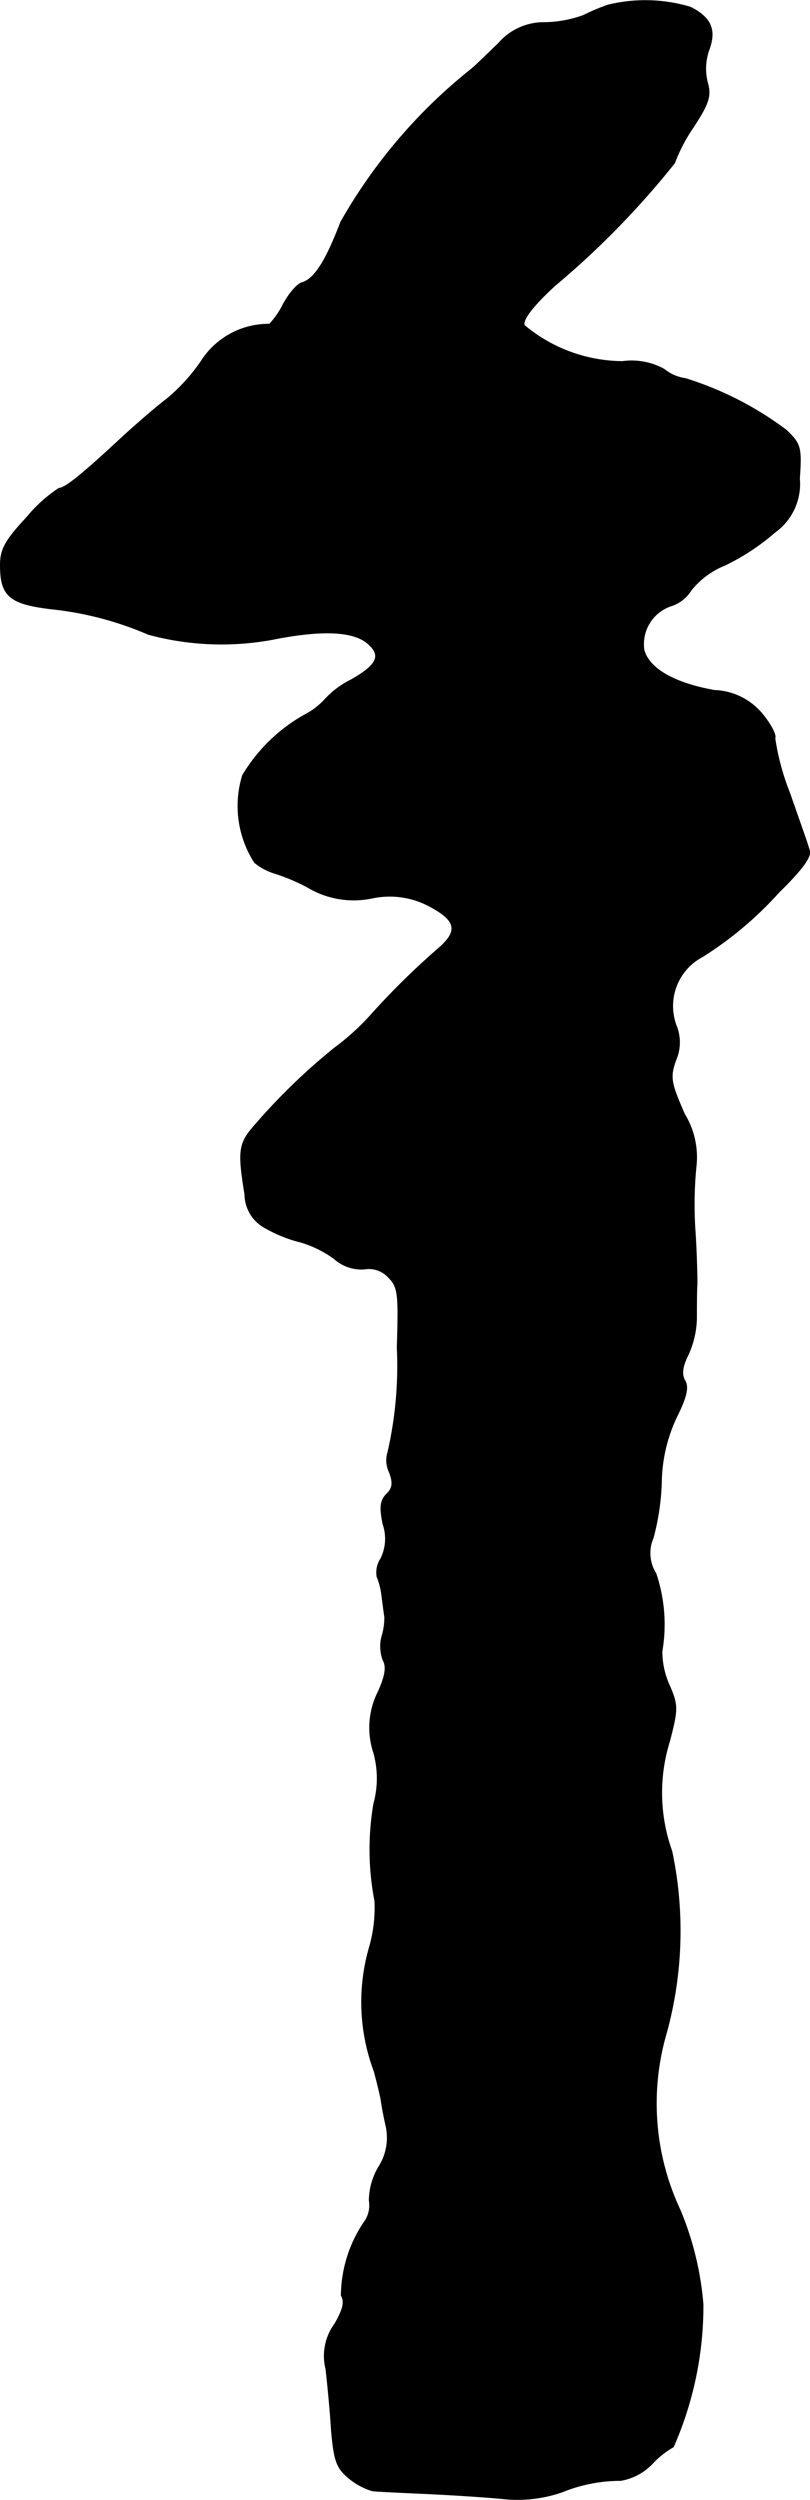 <?xml version="1.0" encoding="UTF-8"?>
<svg xmlns="http://www.w3.org/2000/svg"
     version="1.1"
     width="3.158mm"
     height="9.736mm"
     viewBox="0 0 8.953 27.598">
   <defs>
      <style type="text/css"><![CDATA[
      .a {
        stroke: #000;
        stroke-linecap: round;
        stroke-linejoin: round;
        stroke-width: 0.01px;
      }
    ]]></style>
   </defs>
   <path class="a"
         d="M6.722.054a2.308,2.308,0,0,0-.273.115,1.317,1.317,0,0,1-.424.079.661.661,0,0,0-.515.23c-.127.121-.26.254-.309.291A5.827,5.827,0,0,0,3.766,2.452c-.157.412-.285.624-.424.666-.055.012-.151.127-.212.242a.939.939,0,0,1-.151.218.883.883,0,0,0-.757.412,2.027,2.027,0,0,1-.376.412c-.121.091-.351.291-.515.442-.424.394-.612.545-.678.545a1.574,1.574,0,0,0-.351.315c-.242.26-.297.357-.297.533,0,.345.103.43.581.485A3.643,3.643,0,0,1,1.64,7.001a3.1,3.1,0,0,0,1.442.042c.527-.097.86-.073,1.005.079.127.121.073.224-.206.382a.986.986,0,0,0-.285.212.795.795,0,0,1-.23.176,1.857,1.857,0,0,0-.684.666,1.153,1.153,0,0,0,.133.963.657.657,0,0,0,.194.109,2.255,2.255,0,0,1,.382.157.991.991,0,0,0,.715.127.933.933,0,0,1,.624.079c.315.164.345.279.115.478a8.358,8.358,0,0,0-.745.733,2.683,2.683,0,0,1-.4.363,6.791,6.791,0,0,0-.878.848c-.182.206-.194.279-.115.769a.426.426,0,0,0,.236.376,1.516,1.516,0,0,0,.382.151,1.227,1.227,0,0,1,.369.182.447.447,0,0,0,.333.115.294.294,0,0,1,.267.091c.109.109.115.182.097.775a4.26,4.26,0,0,1-.103,1.157.3.3,0,0,0,.018.224c.042.115.036.176-.036.242-.067.073-.073.145-.036.327a.495.495,0,0,1-.024.382.279.279,0,0,0-.042.2.79.79,0,0,1,.055.224c.012.091.024.188.03.218a.702.702,0,0,1-.03.212.433.433,0,0,0,.012.267c.042.073.024.182-.061.363a.876.876,0,0,0-.042.66,1.06,1.06,0,0,1,0,.563,2.992,2.992,0,0,0,.012,1.072,1.575,1.575,0,0,1-.061.515A2.173,2.173,0,0,0,4.136,22.864c.036.133.073.285.079.333s.03.176.055.285a.598.598,0,0,1-.085.442.738.738,0,0,0-.103.369.317.317,0,0,1-.042.218,1.462,1.462,0,0,0-.267.83c.042.073.018.157-.073.315a.597.597,0,0,0-.097.497c.018.157.048.46.061.678.03.333.055.412.194.527a.735.735,0,0,0,.26.139c.055.006.315.018.581.03s.648.036.848.055a1.501,1.501,0,0,0,.666-.073,1.715,1.715,0,0,1,.648-.127.63.63,0,0,0,.351-.188.955.955,0,0,1,.23-.182A3.865,3.865,0,0,0,7.77,25.438a3.42,3.42,0,0,0-.254-1.042A2.767,2.767,0,0,1,7.352,22.488a4.246,4.246,0,0,0,.073-2.053,1.909,1.909,0,0,1-.024-1.217c.091-.351.091-.394,0-.606a.912.912,0,0,1-.085-.382,1.758,1.758,0,0,0-.067-.86.422.422,0,0,1-.03-.394,2.681,2.681,0,0,0,.091-.612,1.737,1.737,0,0,1,.17-.727c.103-.206.133-.321.091-.394-.042-.067-.03-.157.03-.279a1.005,1.005,0,0,0,.097-.412c0-.127,0-.297.006-.382,0-.085-.006-.363-.024-.618a4.334,4.334,0,0,1,.012-.666.914.914,0,0,0-.127-.588c-.151-.345-.164-.406-.097-.594a.491.491,0,0,0,.006-.382.616.616,0,0,1,.291-.763,4,4,0,0,0,.848-.715c.242-.236.357-.388.333-.454-.012-.055-.115-.339-.218-.636a2.702,2.702,0,0,1-.164-.606c.018-.036-.048-.157-.139-.267a.719.719,0,0,0-.527-.26c-.448-.079-.727-.242-.781-.448A.446.446,0,0,1,7.419,6.686a.401.401,0,0,0,.218-.17.907.907,0,0,1,.376-.279,2.48,2.48,0,0,0,.551-.363A.655.655,0,0,0,8.836,5.281c.024-.345.012-.382-.145-.533A3.672,3.672,0,0,0,7.576,4.178a.483.483,0,0,1-.236-.103.744.744,0,0,0-.46-.085A1.711,1.711,0,0,1,5.795,3.591c-.024-.061.091-.212.333-.436A9.448,9.448,0,0,0,7.455,1.798,1.884,1.884,0,0,1,7.661,1.404c.176-.267.2-.351.157-.497A.622.622,0,0,1,7.837.544C7.915.332,7.861.193,7.631.078A1.744,1.744,0,0,0,6.722.054Z"/>
</svg>

